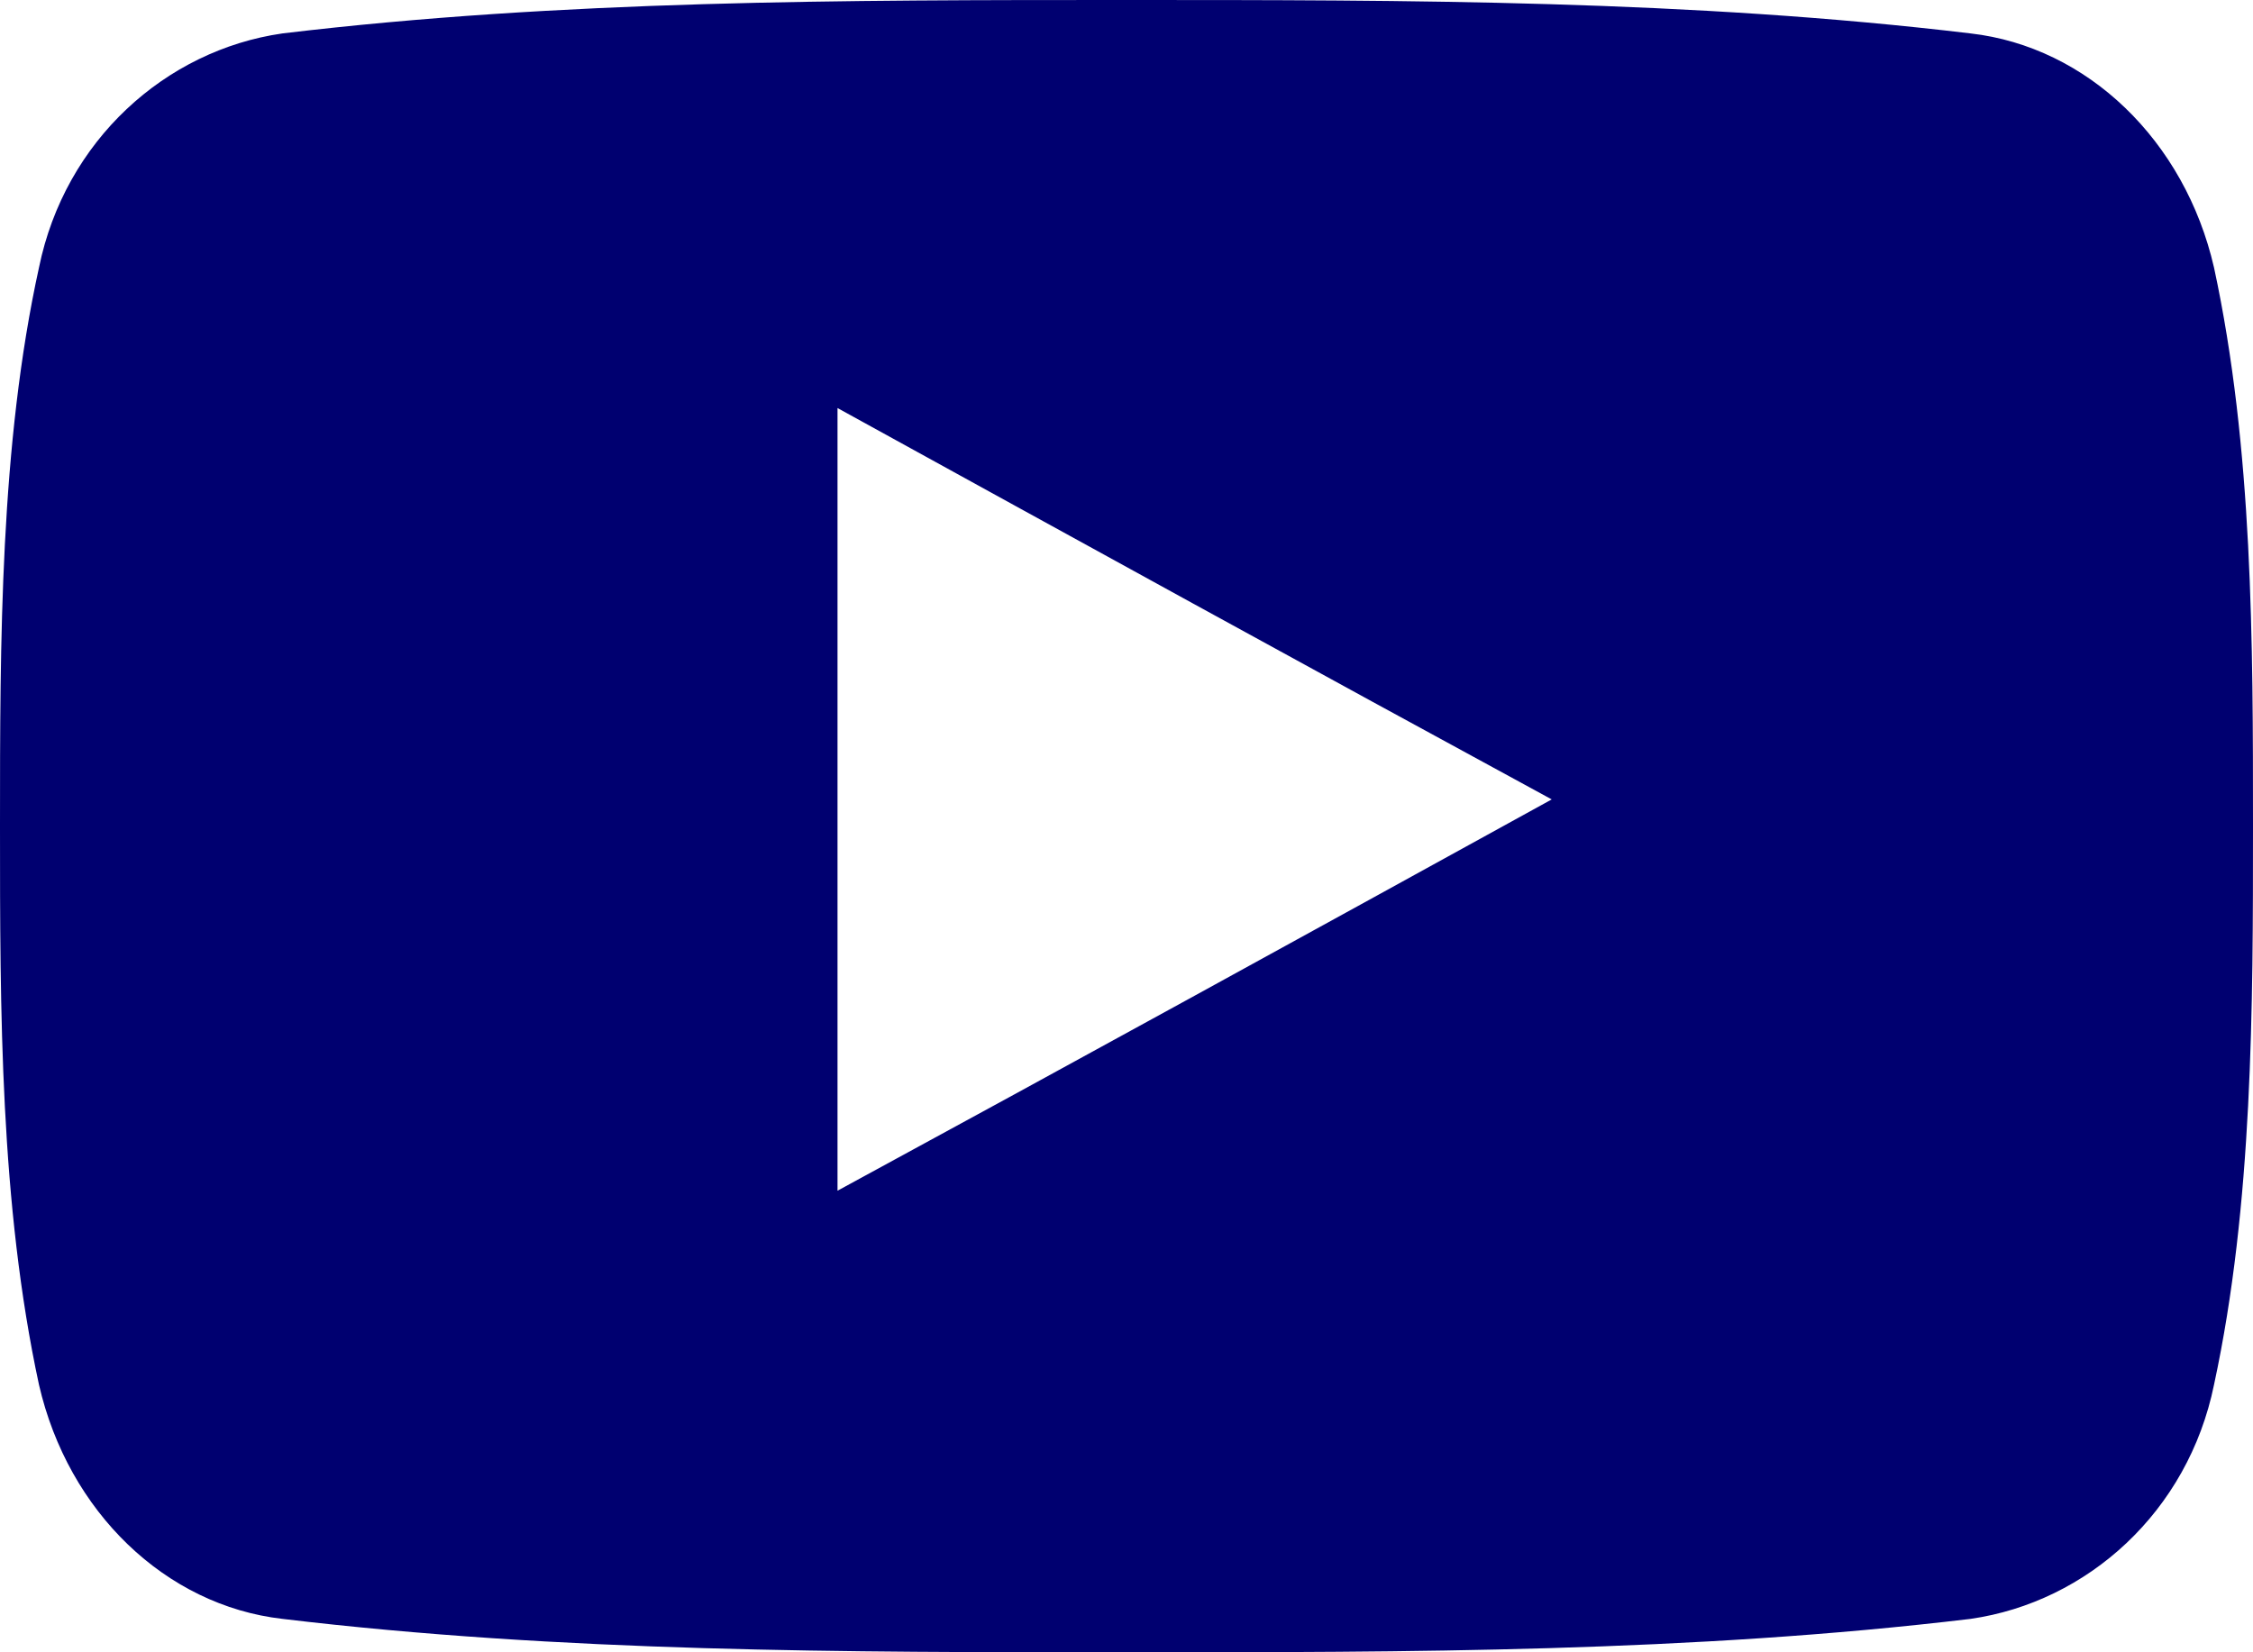 <svg xmlns="http://www.w3.org/2000/svg" fill="none" viewBox="0 0 30 22" height="22" width="30">
<path fill="#000070" d="M26.239 21.555C27.795 21.332 29.135 20.13 29.481 18.437C30 16.032 30 13.405 30 11C30 8.551 30 5.968 29.481 3.563C29.092 1.87 27.795 0.623 26.239 0.445C22.522 0 18.761 0 15 0C11.239 0 7.478 0 3.761 0.445C2.205 0.668 0.865 1.87 0.519 3.563C0 5.923 0 8.551 0 11C0 13.449 0 16.032 0.519 18.437C0.908 20.13 2.205 21.377 3.761 21.555C7.478 22 11.239 22 15 22C18.761 22 22.522 22 26.239 21.555ZM20.662 10.644C17.506 12.381 14.351 14.117 11.152 15.854V5.433C14.308 7.17 17.464 8.907 20.662 10.644L20.662 10.644Z" clip-rule="evenodd" fill-rule="evenodd"></path>
</svg>
